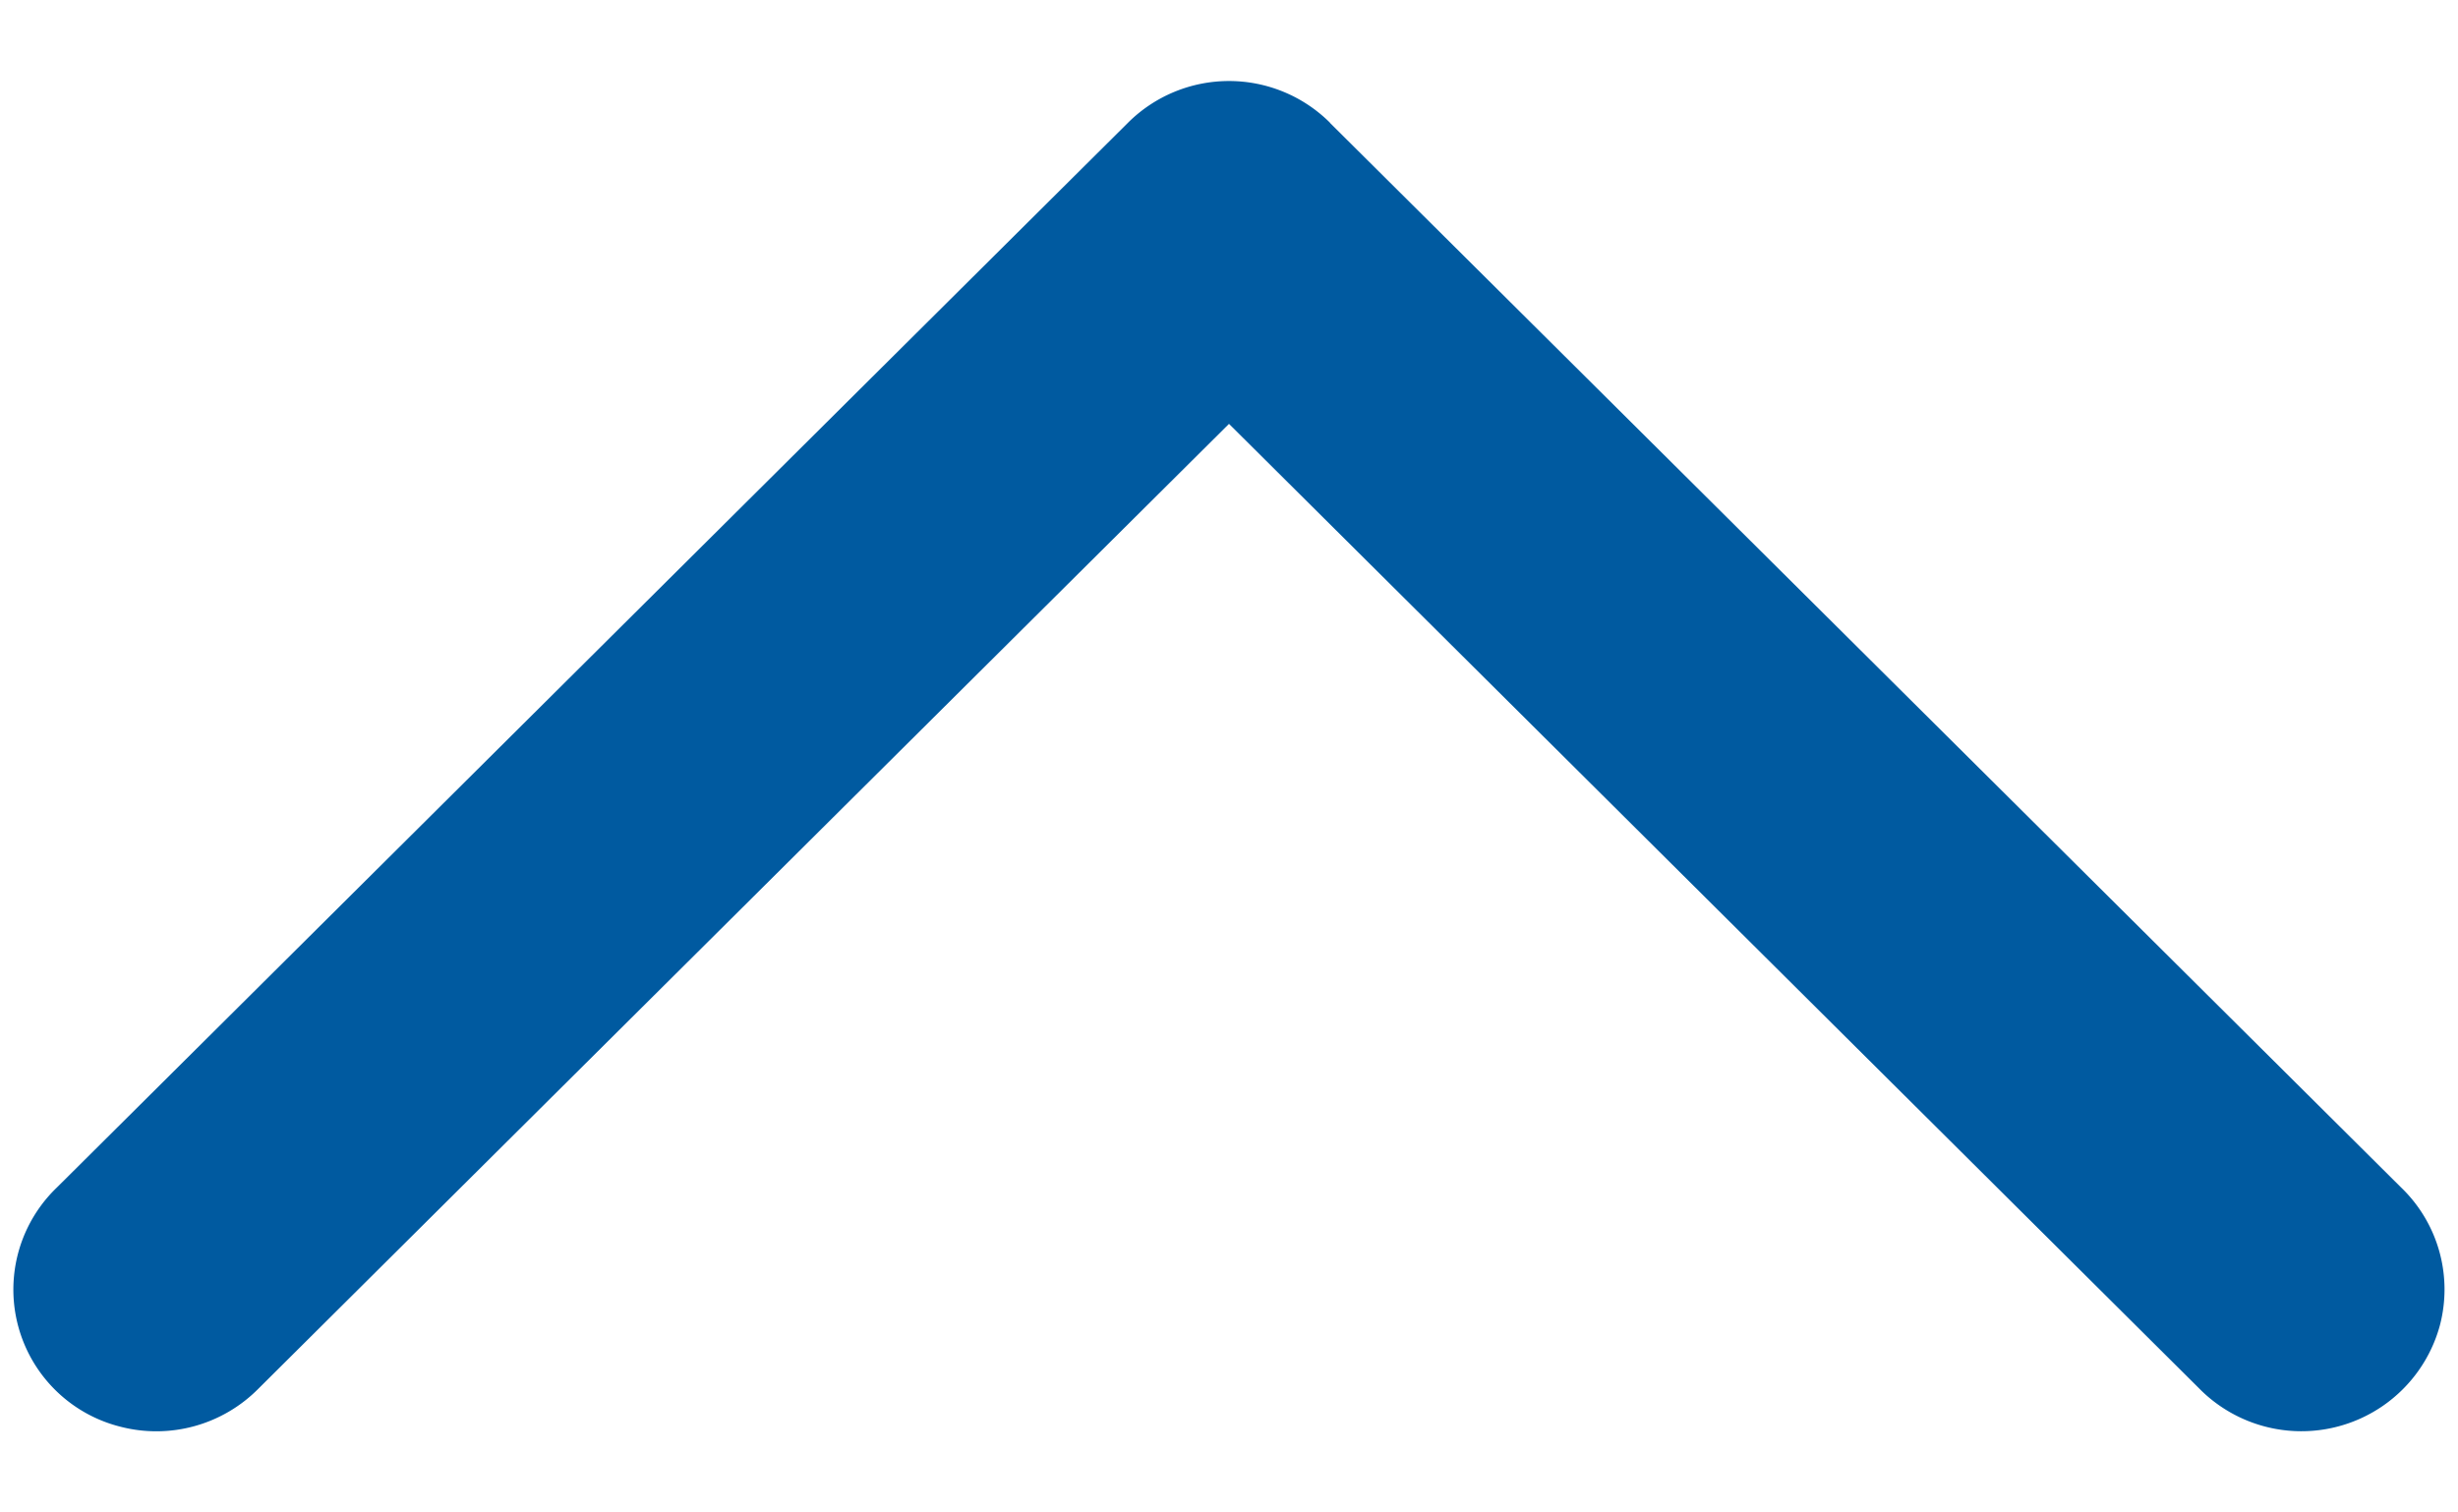 <svg width="13" height="8" fill="none" xmlns="http://www.w3.org/2000/svg"><path fill-rule="evenodd" clip-rule="evenodd" d="M7.034.649a.757.757 0 0 0-1.068 0L.3 6.282a.748.748 0 0 0 .335 1.264.759.759 0 0 0 .733-.202L6.5 2.242l5.131 5.102a.759.759 0 0 0 1.273-.333.748.748 0 0 0-.205-.73L7.034.65Z" fill="#005AA0"/></svg>